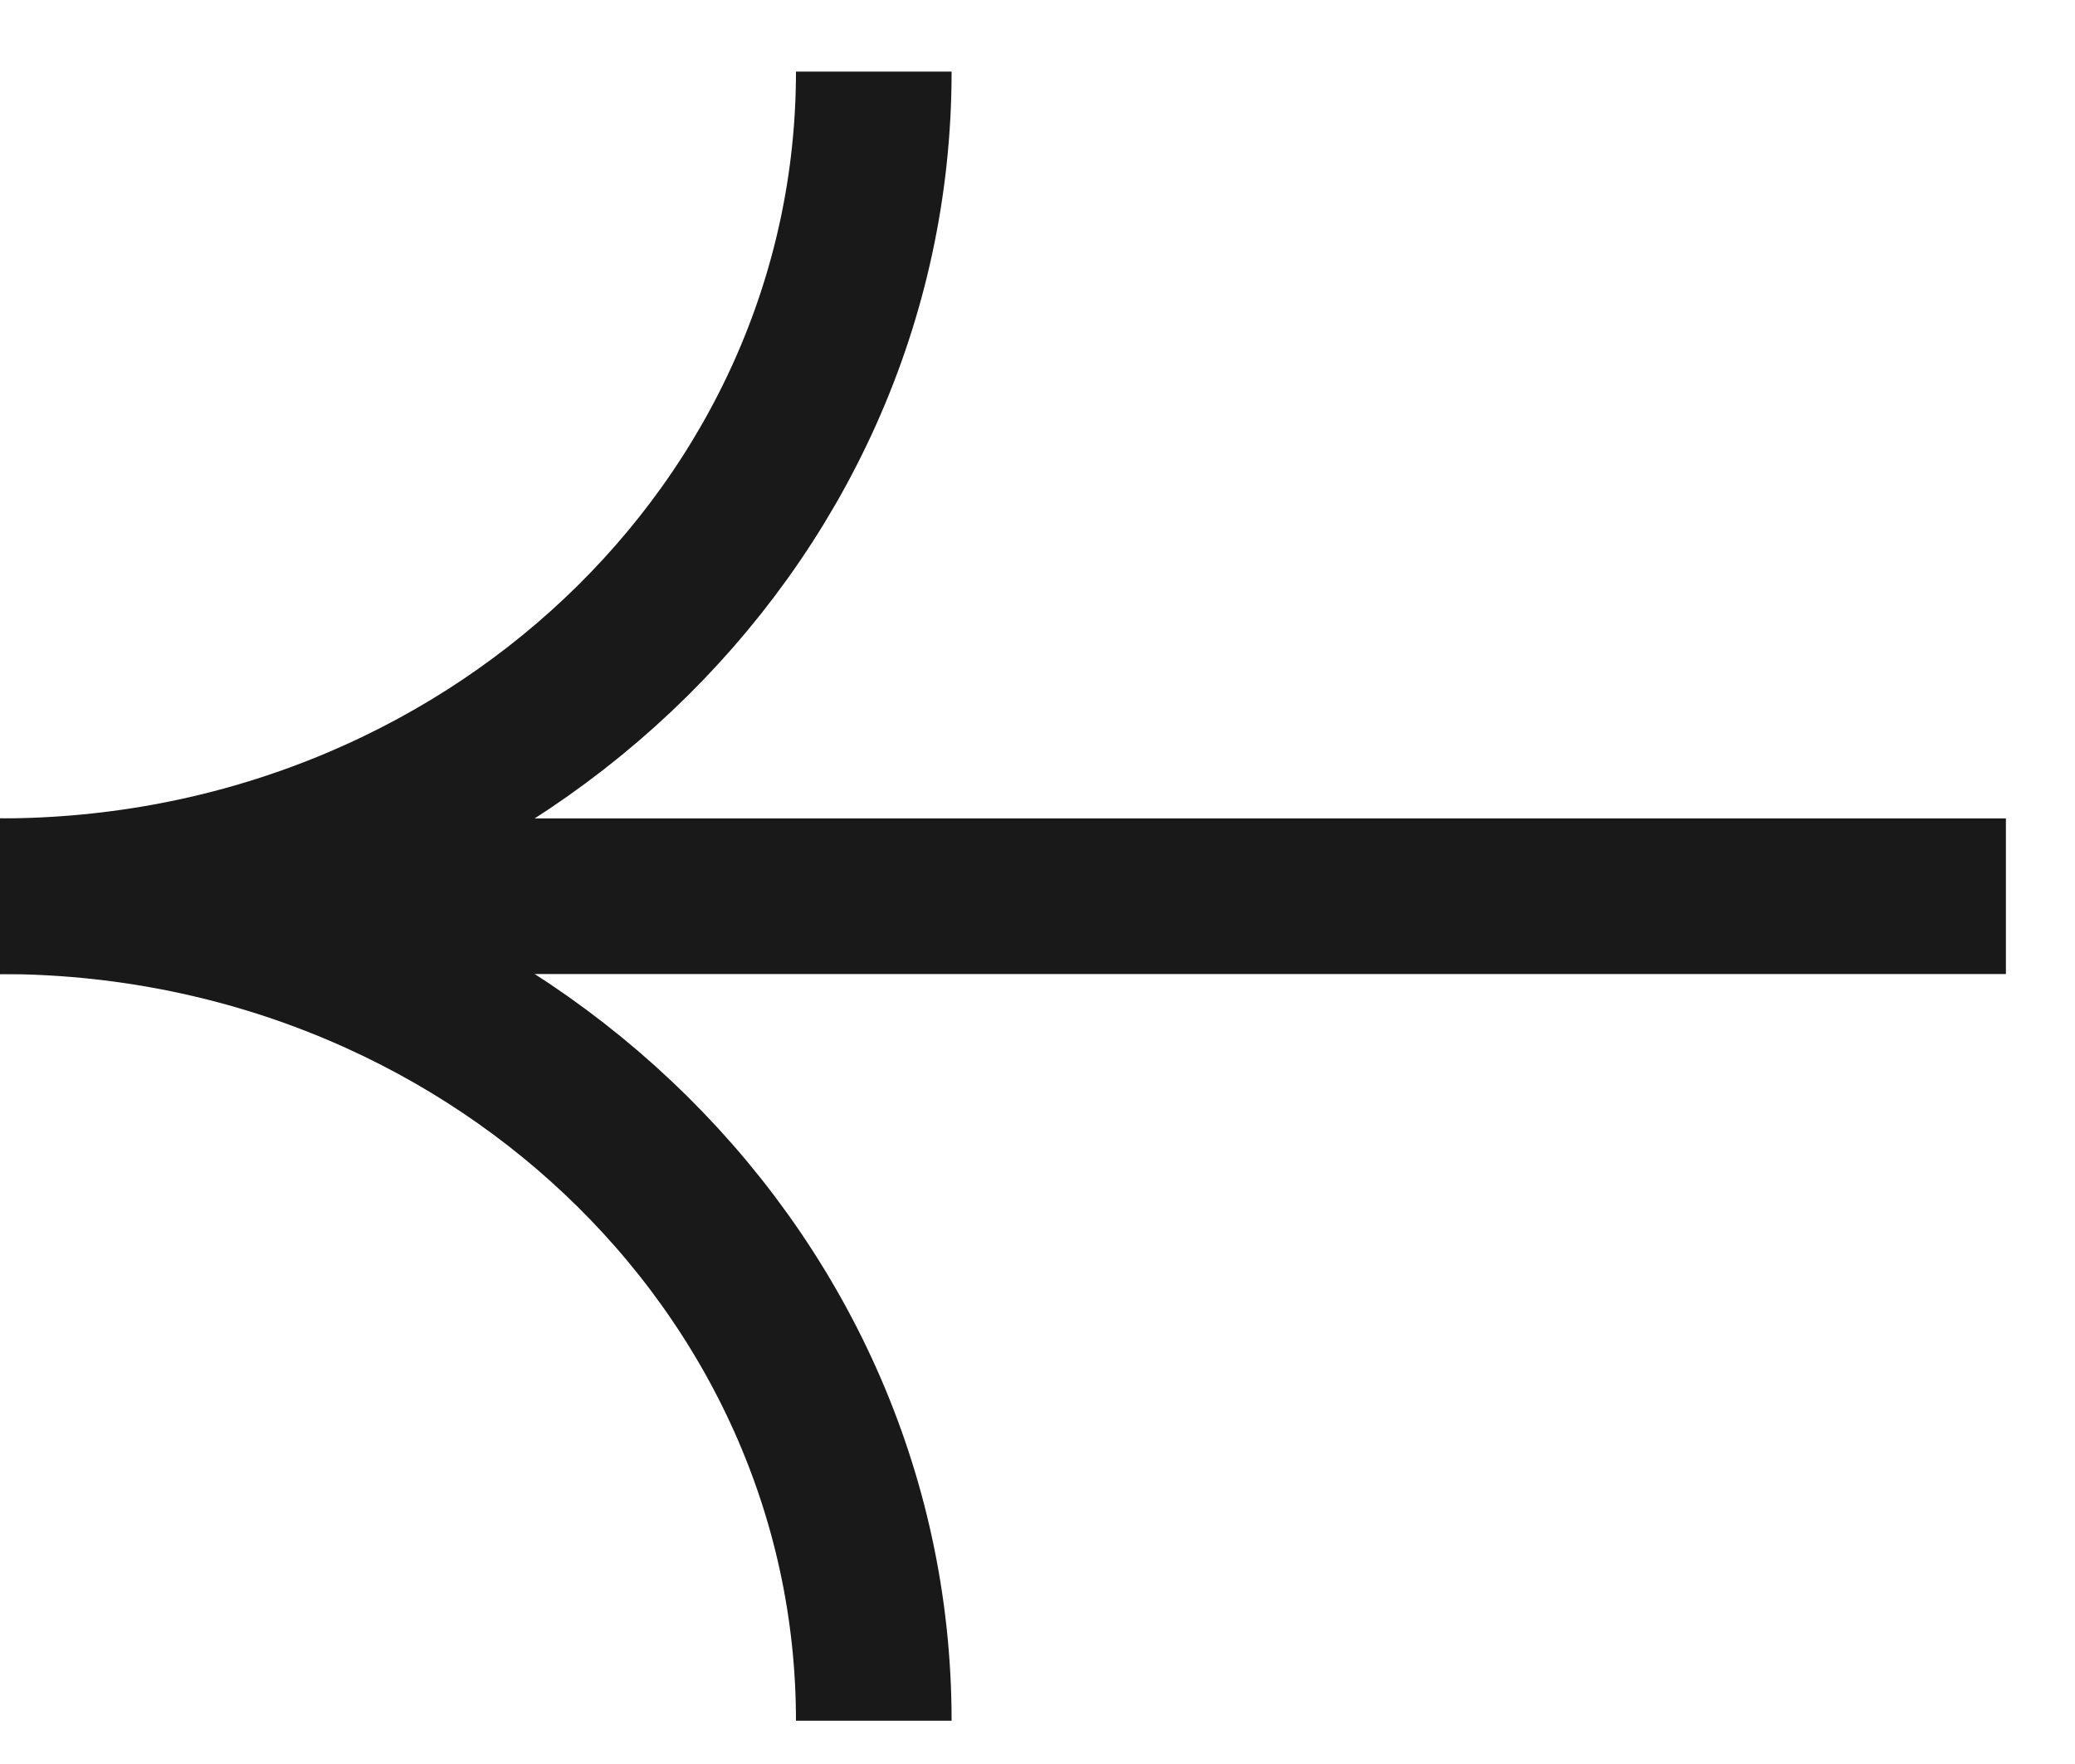 <svg width="20" height="17" viewBox="0 0 20 17" fill="none" xmlns="http://www.w3.org/2000/svg">
<path d="M19.334 8.637H1.333" stroke="#19191A" stroke-width="1.5" stroke-miterlimit="10"/>
<path d="M8.422 0.69C8.422 5.083 4.655 8.637 0 8.637" stroke="#19191A" stroke-width="1.5" stroke-miterlimit="10"/>
<path d="M0 8.637C4.655 8.637 8.422 12.191 8.422 16.583" stroke="#19191A" stroke-width="1.5" stroke-miterlimit="10"/>
</svg>
